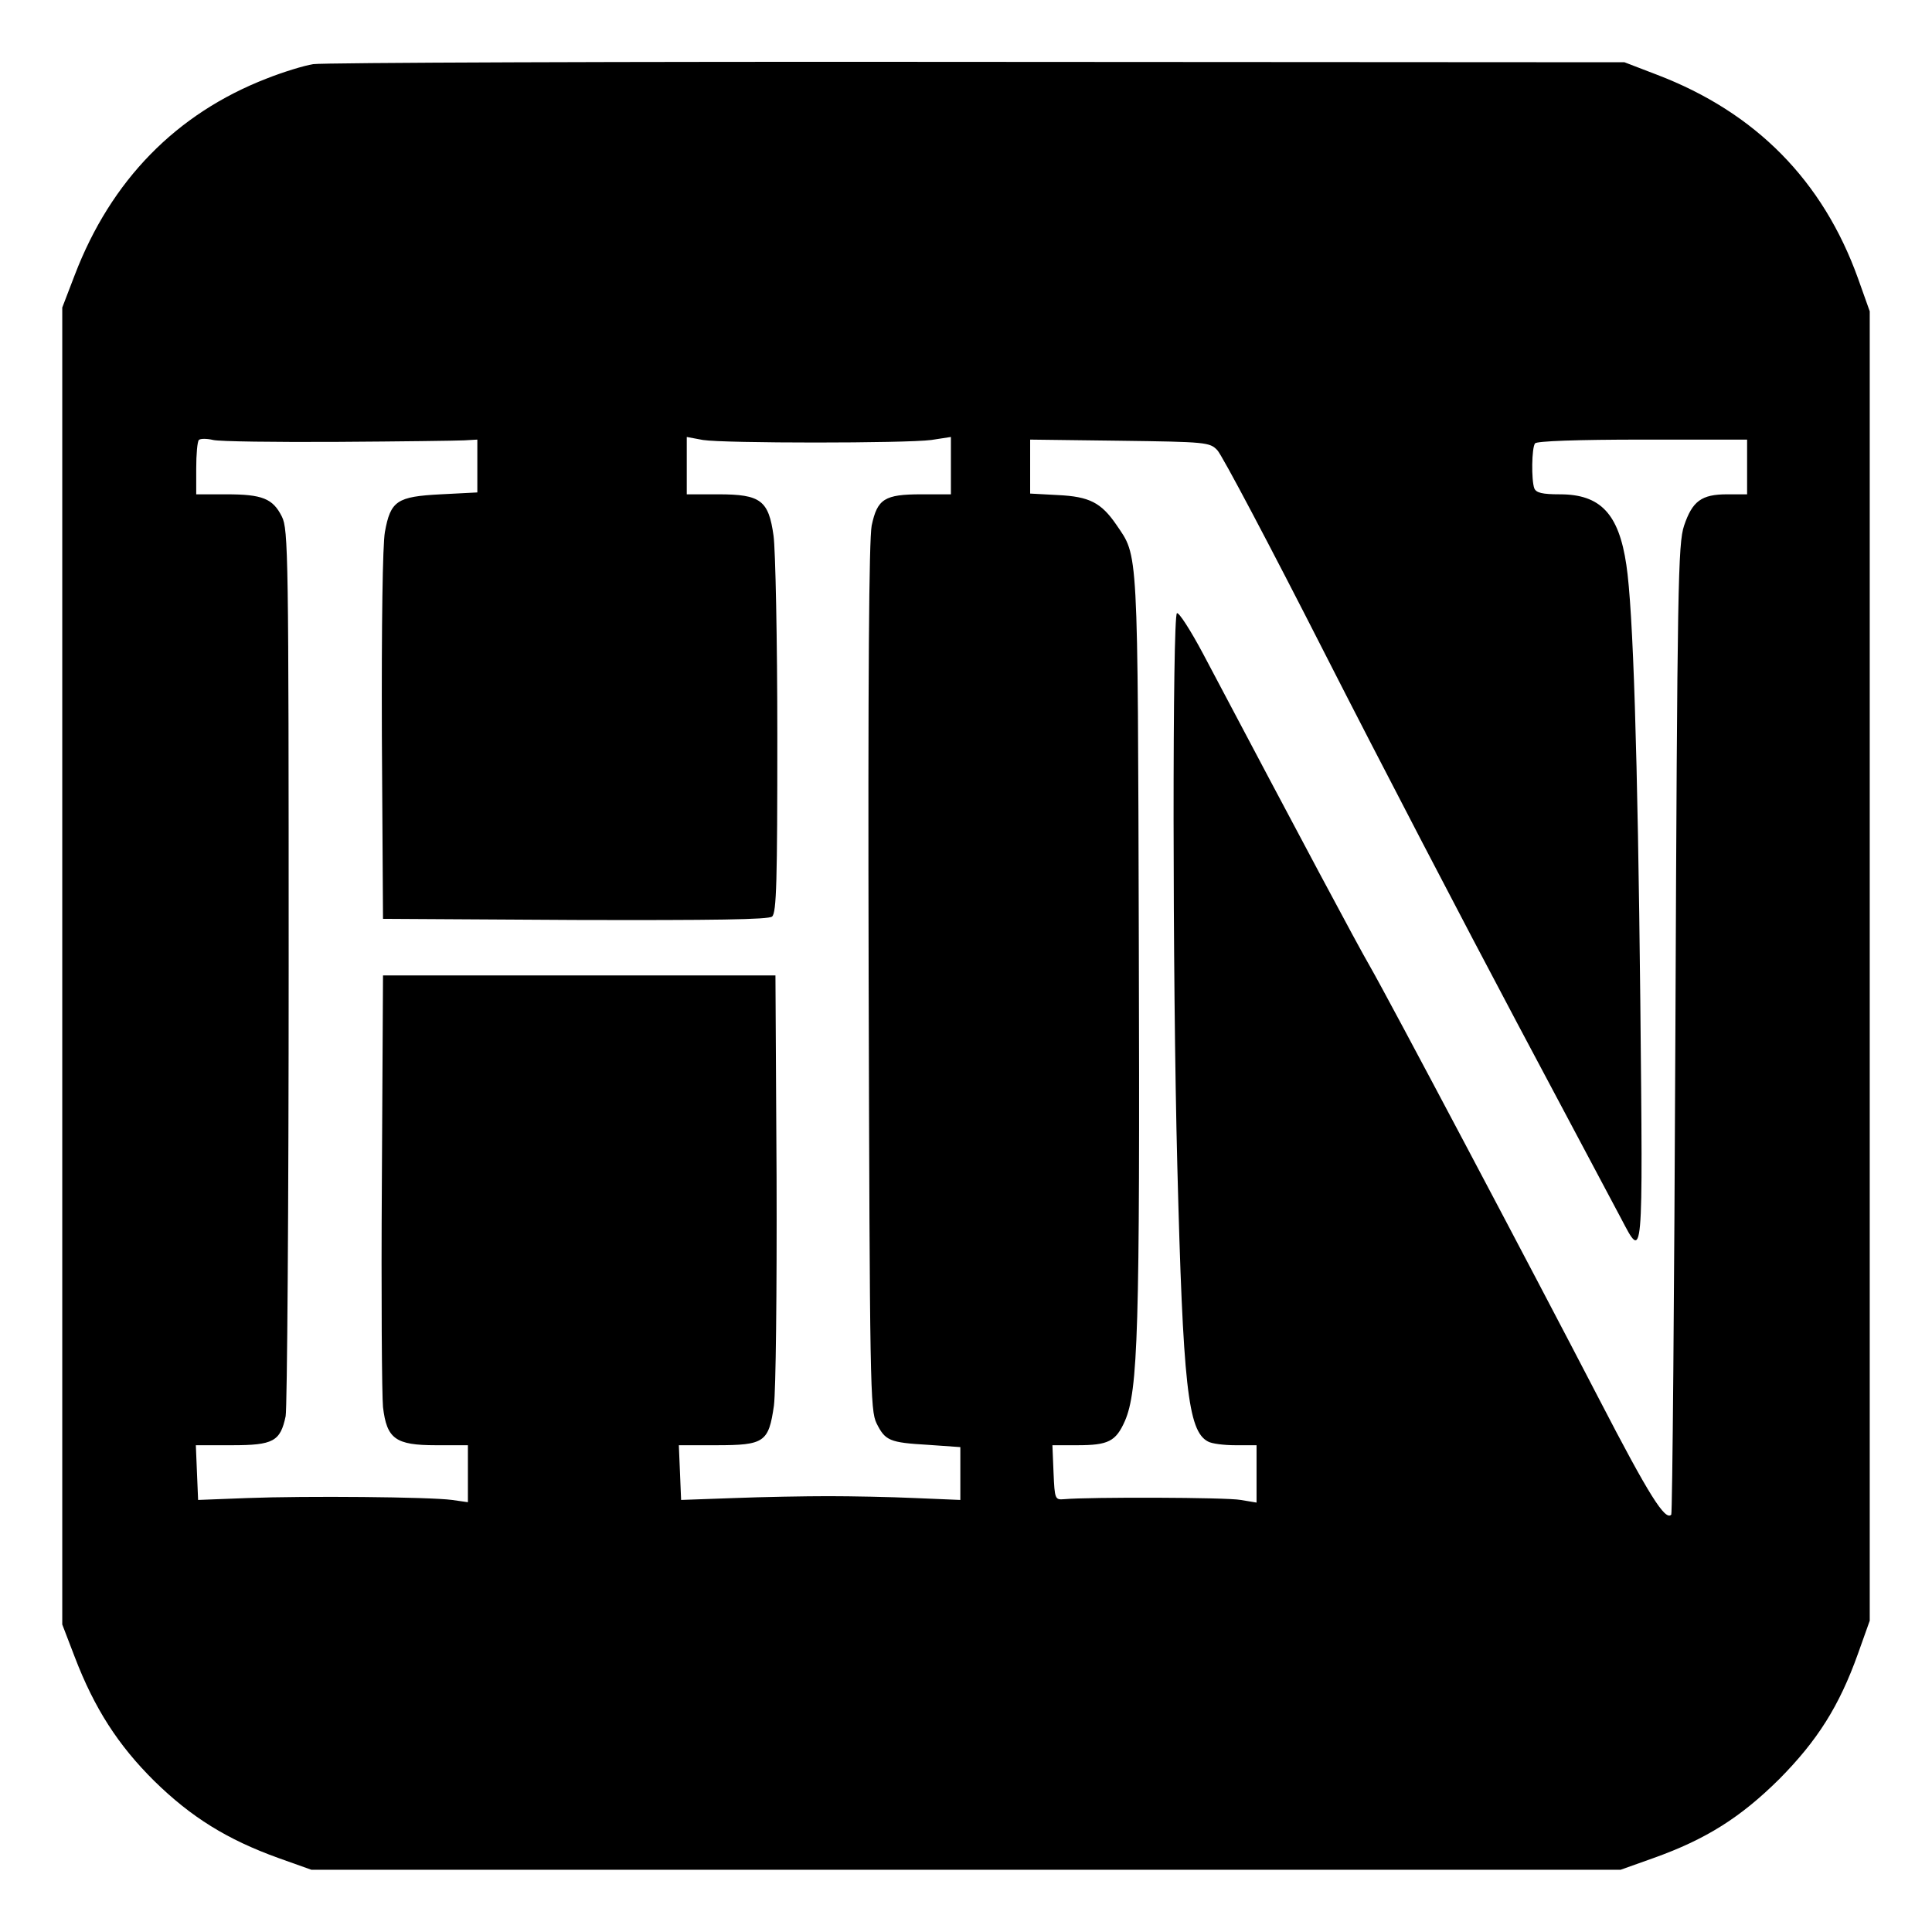 <?xml version="1.0" standalone="no"?>
<!DOCTYPE svg PUBLIC "-//W3C//DTD SVG 20010904//EN"
 "http://www.w3.org/TR/2001/REC-SVG-20010904/DTD/svg10.dtd">
<svg version="1.0" xmlns="http://www.w3.org/2000/svg"
 width="512pt" height="512pt" viewBox="0 0 512 512"
 preserveAspectRatio="xMidYMid meet">
<g transform="translate(0,512) scale(0.1,-0.1)"
fill="#000000" stroke="none">
<path d="M830 4950 c-25 -4 -80 -21 -123 -38 -240 -93 -413 -270 -509 -521
l-33 -86 0 -1745 0 -1745 33 -86 c52 -136 115 -234 211 -329 98 -96 193 -155
329 -204 l87 -31 1735 0 1735 0 87 31 c140 50 231 108 333 209 101 102 159
193 209 333 l31 87 0 1735 0 1735 -31 87 c-93 259 -271 440 -533 540 l-86 33
-1715 1 c-943 1 -1735 -2 -1760 -6z m65 -1001 c165 1 316 3 335 4 l35 2 0 -70
0 -70 -97 -5 c-116 -6 -133 -17 -148 -100 -6 -34 -9 -242 -8 -540 l3 -485 509
-3 c367 -1 513 1 522 9 12 9 14 96 14 478 0 256 -5 495 -10 531 -13 94 -34
110 -146 110 l-84 0 0 76 0 76 43 -8 c56 -9 537 -9 605 0 l52 8 0 -76 0 -76
-78 0 c-98 0 -117 -12 -132 -83 -7 -38 -10 -393 -8 -1198 3 -1085 4 -1146 21
-1181 23 -46 34 -51 137 -57 l85 -6 0 -70 0 -70 -120 5 c-66 3 -169 5 -230 5
-60 0 -173 -2 -250 -5 l-140 -5 -3 73 -3 72 99 0 c128 0 139 8 153 105 5 40 8
300 7 605 l-3 535 -520 0 -520 0 -3 -545 c-2 -300 0 -569 3 -599 10 -84 33
-101 140 -101 l85 0 0 -76 0 -75 -42 6 c-60 8 -387 11 -543 5 l-130 -5 -3 72
-3 73 96 0 c109 0 128 10 142 77 4 21 8 558 8 1193 0 1092 -1 1157 -18 1191
-24 48 -52 59 -147 59 l-80 0 0 68 c0 38 3 72 7 76 4 4 21 4 38 0 16 -4 165
-6 330 -5z m2331 -22 c12 -12 140 -254 284 -537 144 -283 374 -724 510 -980
136 -256 260 -489 276 -519 59 -112 58 -127 51 575 -7 657 -19 1038 -37 1157
-20 136 -69 187 -176 187 -47 0 -63 4 -68 16 -8 22 -7 107 2 119 4 6 111 10
285 10 l277 0 0 -72 0 -73 -53 0 c-68 0 -92 -18 -114 -83 -16 -48 -18 -153
-23 -1334 -3 -705 -8 -1284 -11 -1287 -16 -17 -59 51 -190 304 -181 349 -560
1065 -609 1150 -32 55 -175 323 -442 828 -33 62 -64 110 -69 107 -12 -8 -12
-963 1 -1464 15 -583 28 -703 81 -731 10 -6 43 -10 73 -10 l56 0 0 -76 0 -76
-42 7 c-37 7 -401 8 -468 2 -24 -2 -25 0 -28 70 l-3 73 66 0 c82 0 102 10 126
64 35 81 40 237 37 1261 -3 1070 -1 1028 -60 1115 -40 58 -71 74 -154 78 l-74
4 0 72 0 71 237 -3 c229 -3 239 -4 259 -25z"/>
</g>
</svg>
